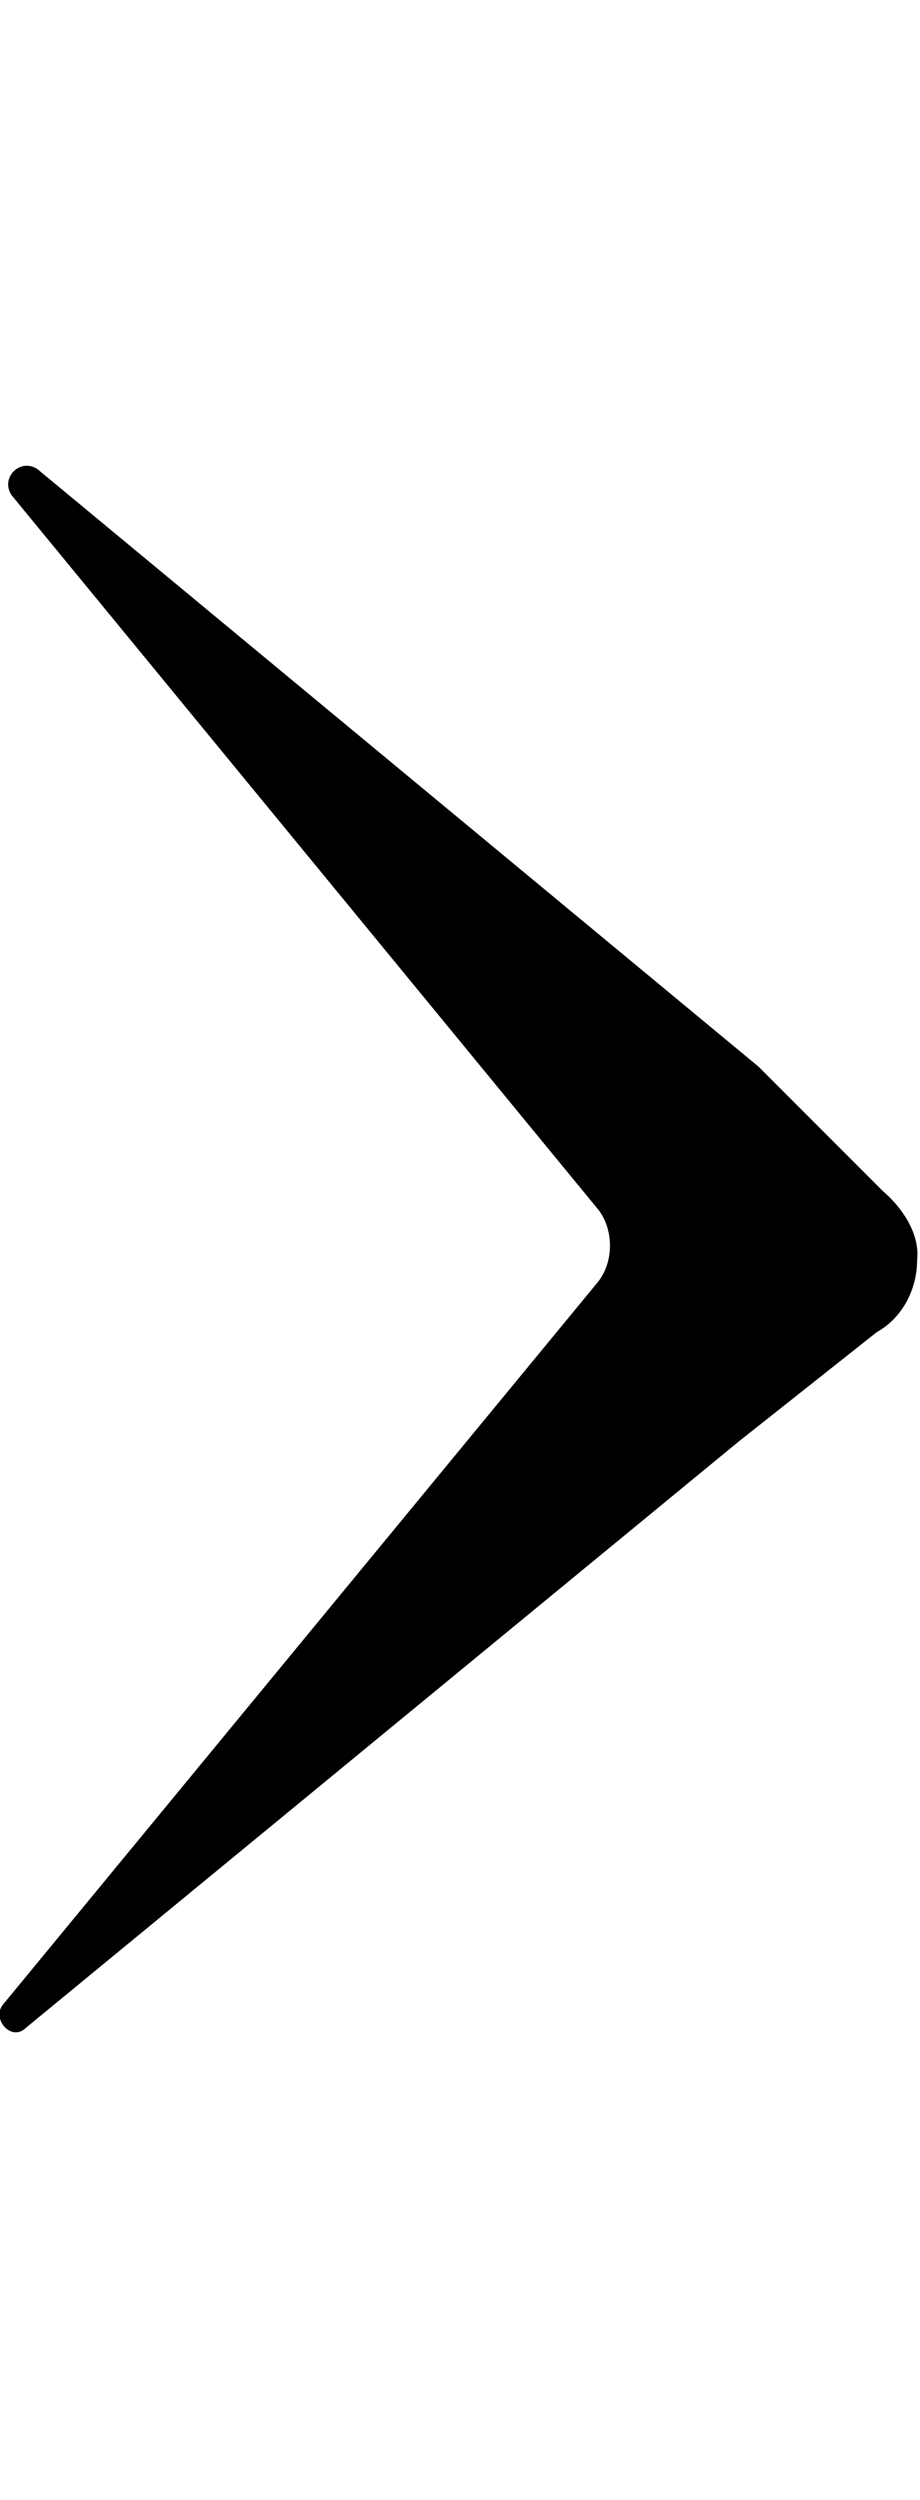 <?xml version="1.0" encoding="UTF-8"?> <svg xmlns="http://www.w3.org/2000/svg" version="1.1" id="Capa_1" x="0" y="0" viewBox="0 0 31.9 54.3" xml:space="preserve" width="20"><path d="M26.3 20.8 1.3.1C.7-.3 0 .4.4 1l20.3 24.7c.6.7.6 1.9 0 2.6L.1 53.3c-.4.5.3 1.3.8.8l24.7-20.3 4.8-3.8c.9-.5 1.4-1.5 1.4-2.5.1-.9-.5-1.8-1.2-2.4l-4.3-4.3z"></path></svg> 
